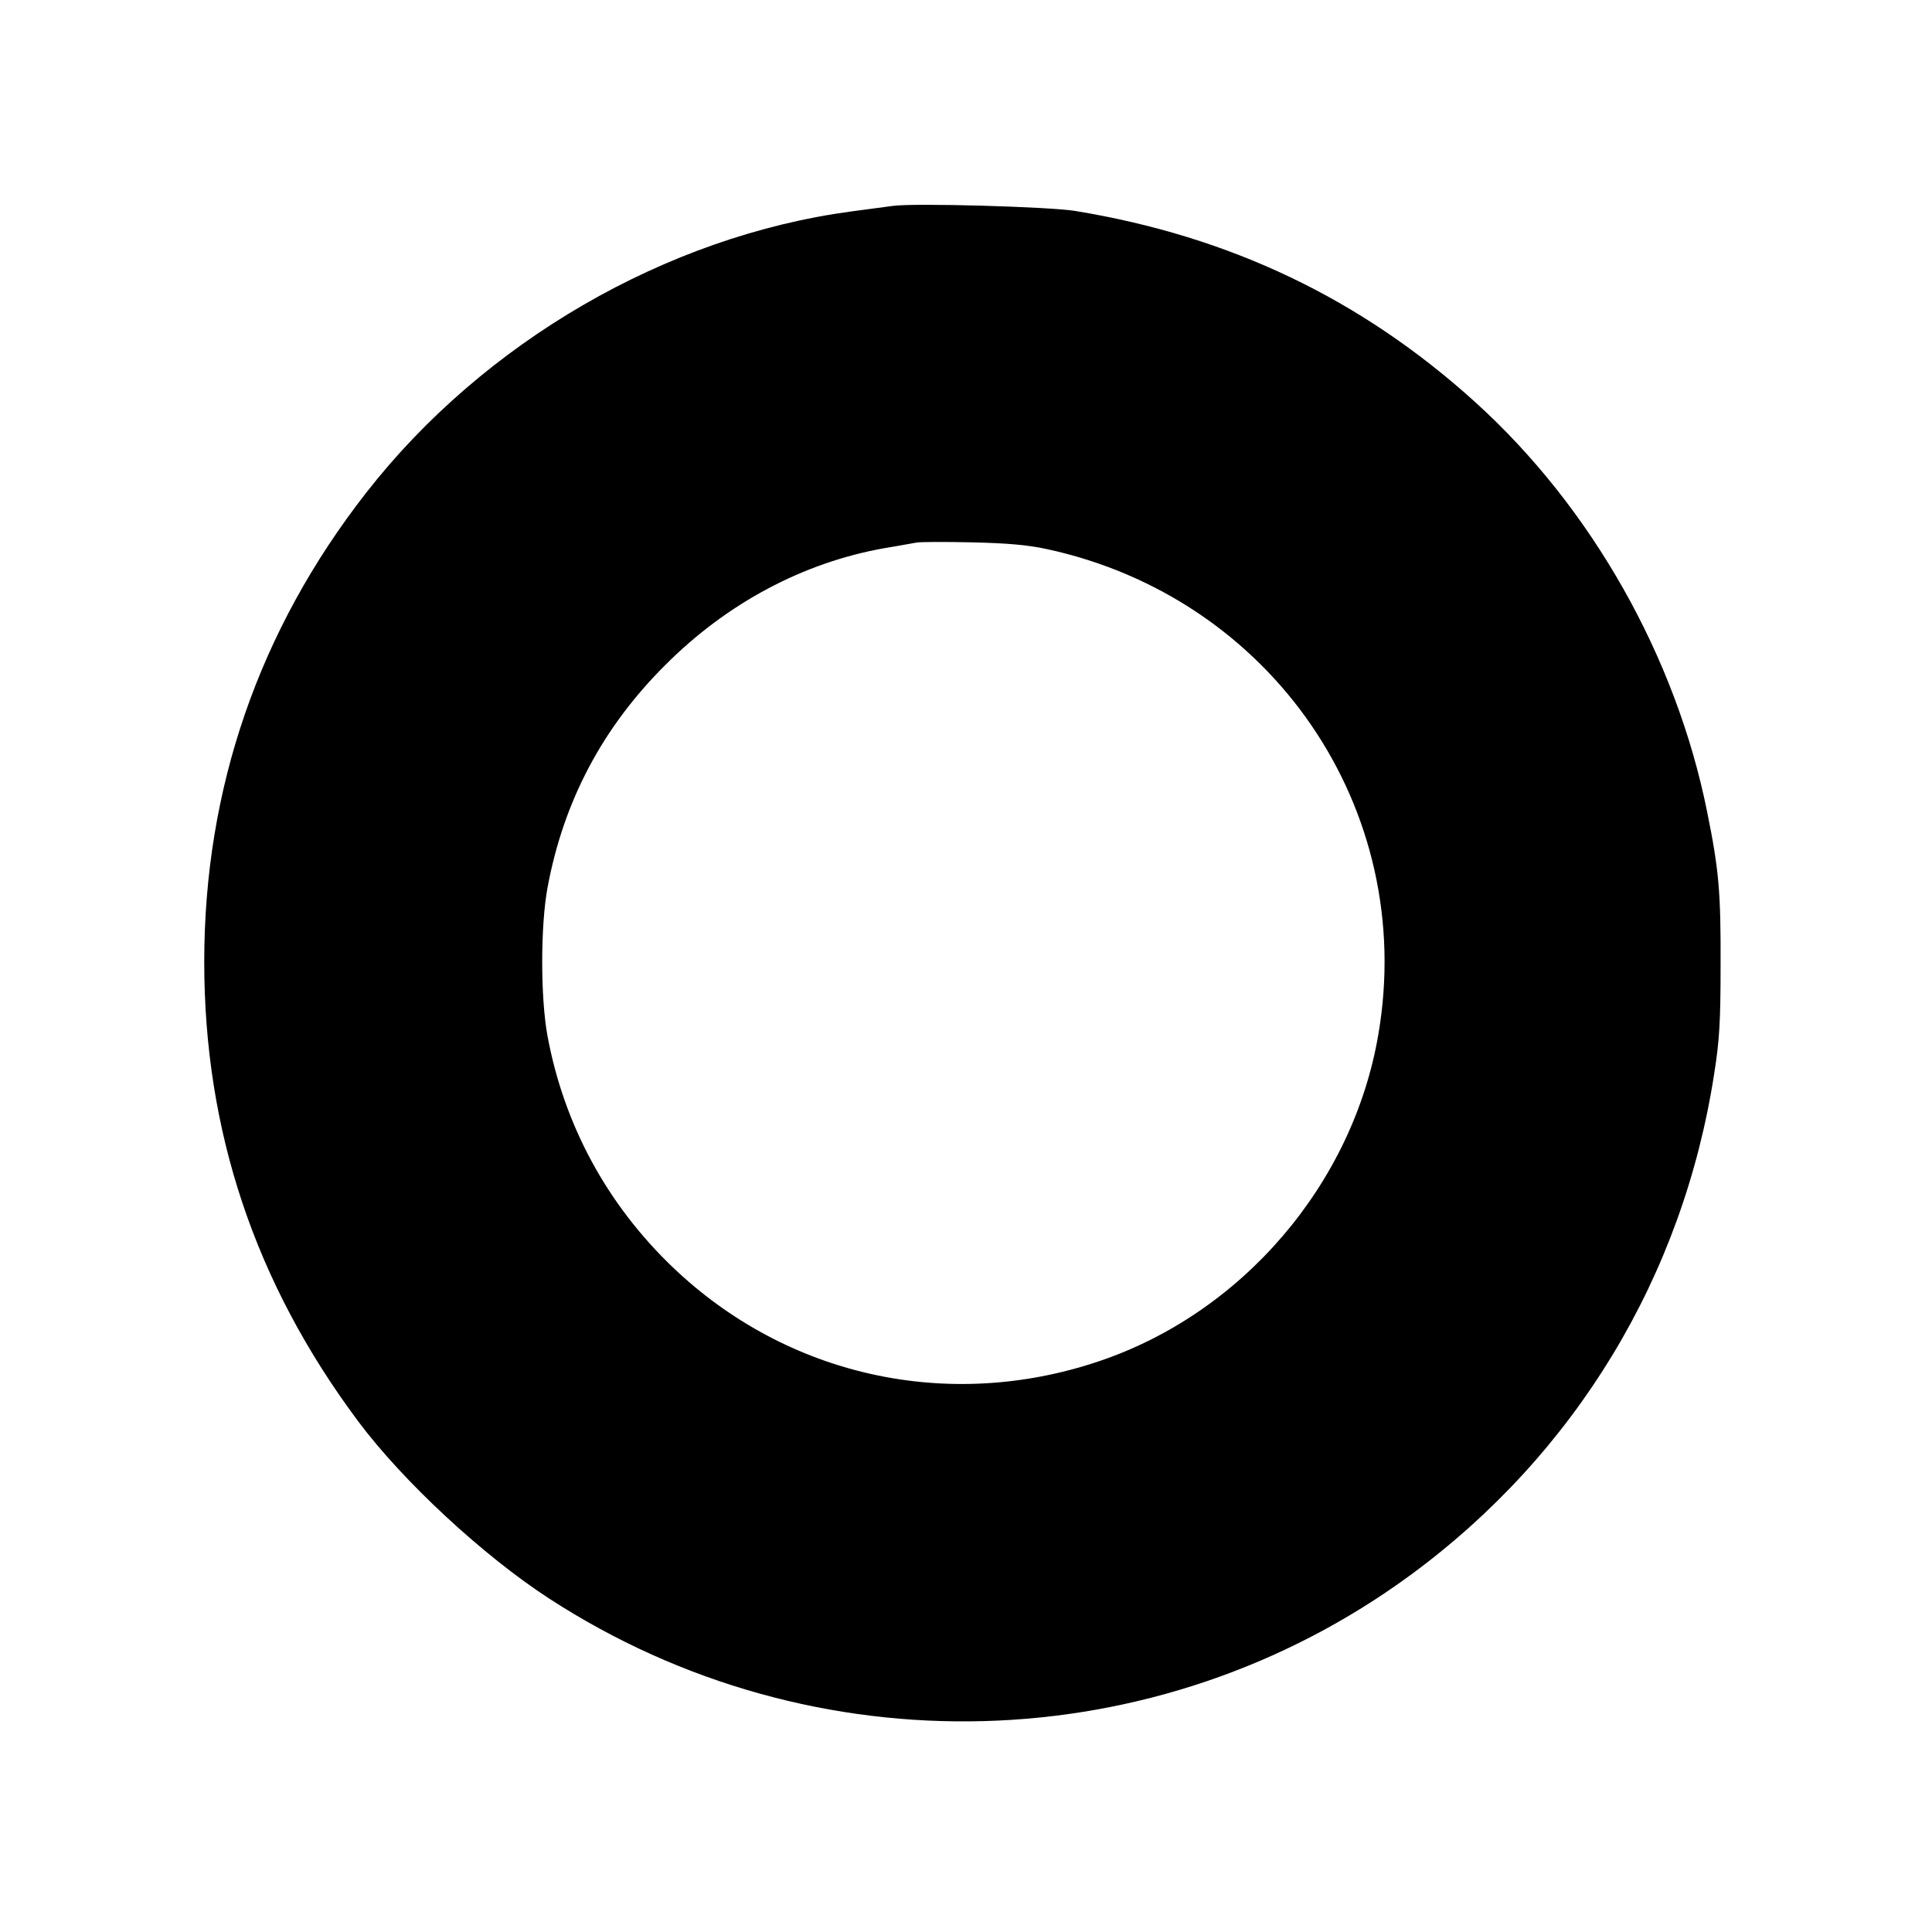 <?xml version="1.0" standalone="no"?>
<!DOCTYPE svg PUBLIC "-//W3C//DTD SVG 20010904//EN"
 "http://www.w3.org/TR/2001/REC-SVG-20010904/DTD/svg10.dtd">
<svg version="1.0" xmlns="http://www.w3.org/2000/svg"
 width="700pt" height="700pt" viewBox="0 0 700 700"
 preserveAspectRatio="xMidYMid meet">
<g transform="translate(0,700) scale(0.1,-0.1)"
fill="#000000" stroke="none">
<path d="M3235 6254 c-16 -2 -84 -11 -150 -20 -671 -90 -1332 -473 -1758
-1019 -389 -498 -587 -1072 -587 -1700 0 -614 184 -1164 558 -1665 162 -217
453 -487 692 -642 959 -623 2201 -589 3120 85 598 439 988 1082 1101 1818 19
119 23 188 23 394 1 261 -6 344 -49 555 -113 561 -419 1102 -840 1483 -413
374 -888 601 -1451 693 -94 15 -581 29 -659 18z m556 -1243 c818 -176 1343
-943 1203 -1759 -92 -542 -494 -1011 -1015 -1185 -546 -183 -1129 -53 -1542
342 -237 227 -393 514 -453 836 -26 139 -26 401 0 540 58 312 199 579 426 805
224 225 501 372 795 424 50 8 101 18 115 20 14 3 104 3 200 1 128 -3 201 -9
271 -24z"/>
</g>
</svg>
